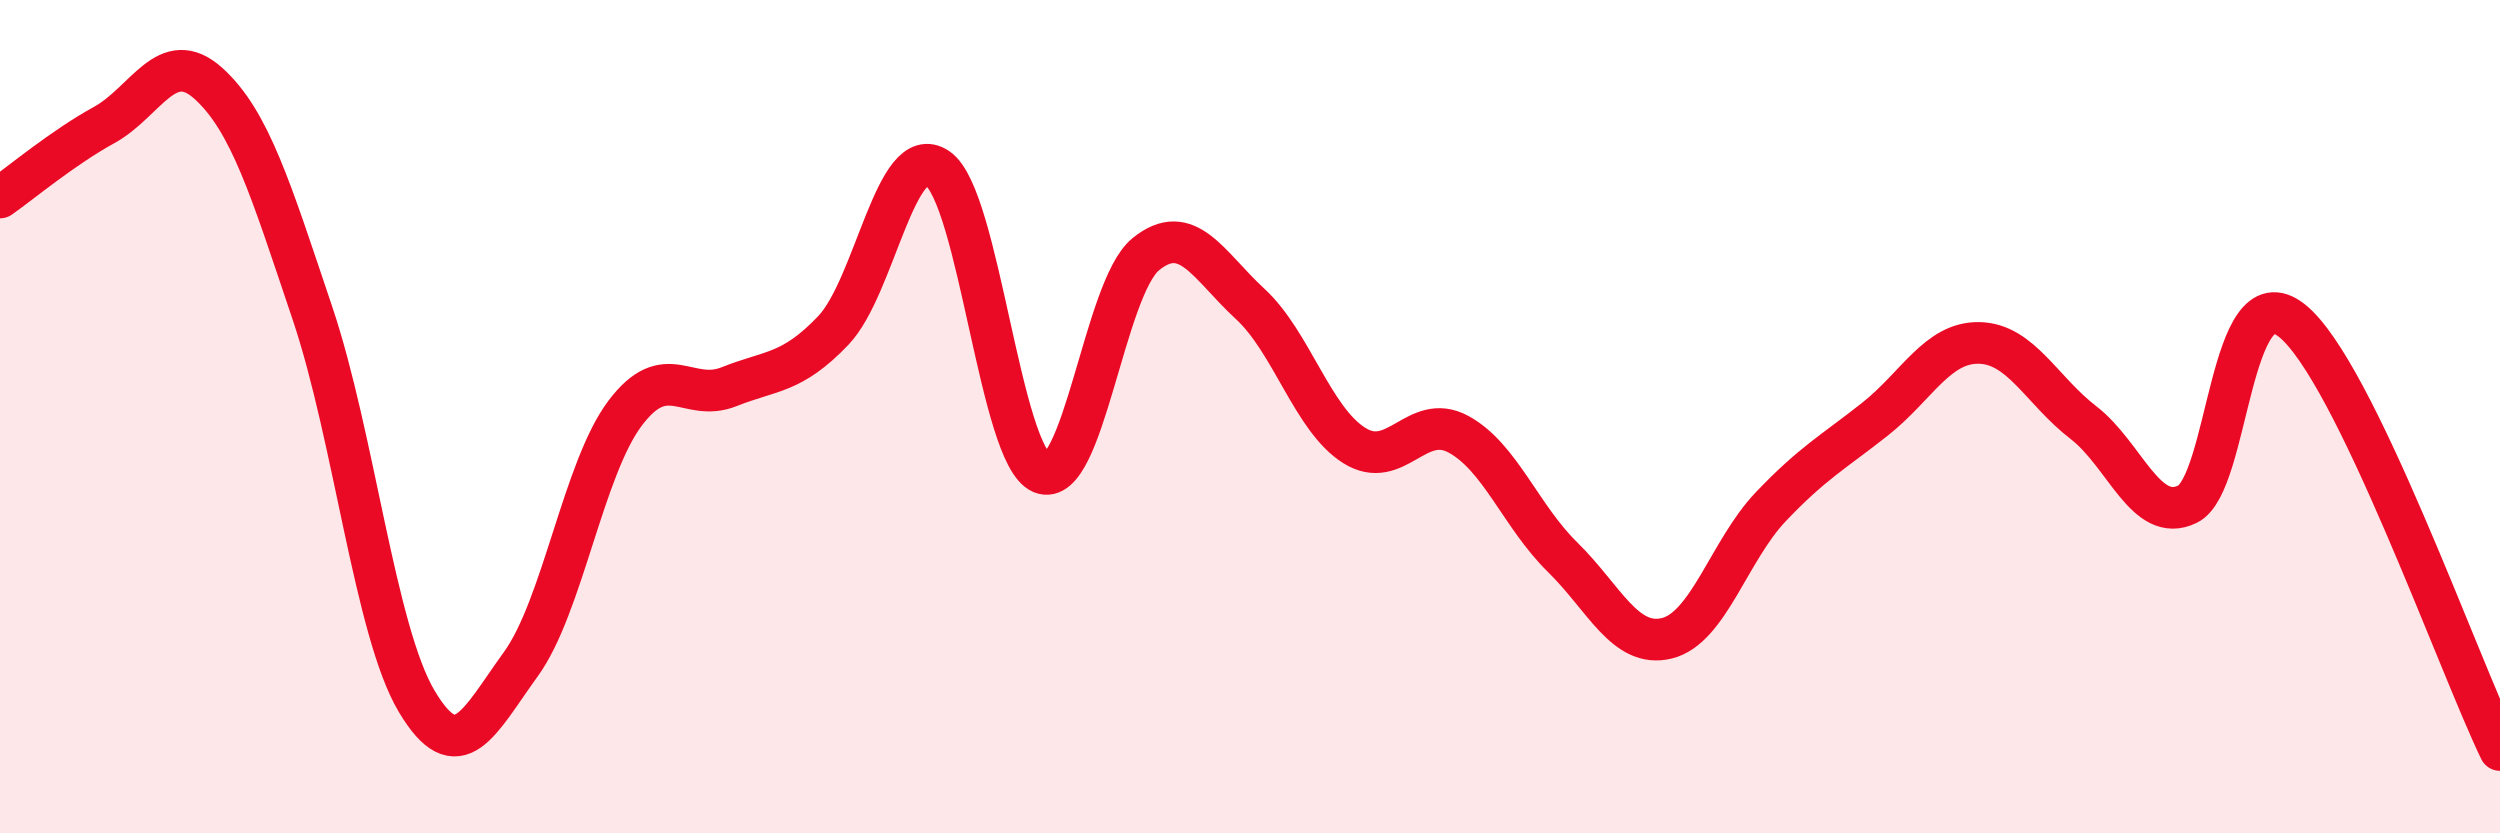
    <svg width="60" height="20" viewBox="0 0 60 20" xmlns="http://www.w3.org/2000/svg">
      <path
        d="M 0,4.74 C 0.5,4.39 1.5,3.55 2.5,3 C 3.5,2.45 4,1.1 5,2 C 6,2.9 6.5,4.55 7.5,7.52 C 8.5,10.49 9,15.15 10,16.83 C 11,18.51 11.5,17.32 12.5,15.94 C 13.5,14.56 14,11.25 15,9.92 C 16,8.59 16.5,9.68 17.5,9.28 C 18.5,8.88 19,8.98 20,7.93 C 21,6.88 21.5,3.36 22.5,4.04 C 23.5,4.72 24,10.94 25,11.35 C 26,11.76 26.5,6.91 27.5,6.1 C 28.5,5.29 29,6.37 30,7.29 C 31,8.21 31.5,10.06 32.5,10.69 C 33.5,11.32 34,9.88 35,10.42 C 36,10.96 36.5,12.39 37.5,13.37 C 38.5,14.35 39,15.56 40,15.32 C 41,15.08 41.5,13.21 42.5,12.16 C 43.5,11.11 44,10.85 45,10.06 C 46,9.27 46.5,8.21 47.5,8.23 C 48.5,8.25 49,9.37 50,10.14 C 51,10.91 51.5,12.59 52.5,12.1 C 53.5,11.61 53.5,6.51 55,7.69 C 56.5,8.87 59,15.94 60,18L60 20L0 20Z"
        fill="#EB0A25"
        opacity="0.1"
        stroke-linecap="round"
        stroke-linejoin="round"
      />
      <path
        d="M 0,4.74 C 0.5,4.39 1.5,3.55 2.5,3 C 3.5,2.45 4,1.1 5,2 C 6,2.9 6.5,4.55 7.5,7.52 C 8.5,10.49 9,15.15 10,16.83 C 11,18.51 11.5,17.32 12.5,15.94 C 13.5,14.56 14,11.25 15,9.92 C 16,8.59 16.5,9.68 17.5,9.28 C 18.5,8.88 19,8.98 20,7.93 C 21,6.88 21.5,3.36 22.5,4.04 C 23.5,4.72 24,10.94 25,11.35 C 26,11.76 26.5,6.91 27.5,6.1 C 28.5,5.29 29,6.37 30,7.29 C 31,8.21 31.5,10.06 32.5,10.69 C 33.5,11.32 34,9.88 35,10.42 C 36,10.96 36.5,12.39 37.5,13.37 C 38.5,14.35 39,15.56 40,15.32 C 41,15.08 41.5,13.21 42.5,12.16 C 43.5,11.11 44,10.85 45,10.06 C 46,9.27 46.5,8.21 47.5,8.23 C 48.5,8.25 49,9.37 50,10.14 C 51,10.91 51.5,12.59 52.5,12.1 C 53.5,11.61 53.5,6.51 55,7.69 C 56.5,8.87 59,15.94 60,18"
        stroke="#EB0A25"
        stroke-width="1"
        fill="none"
        stroke-linecap="round"
        stroke-linejoin="round"
      />
    </svg>
  